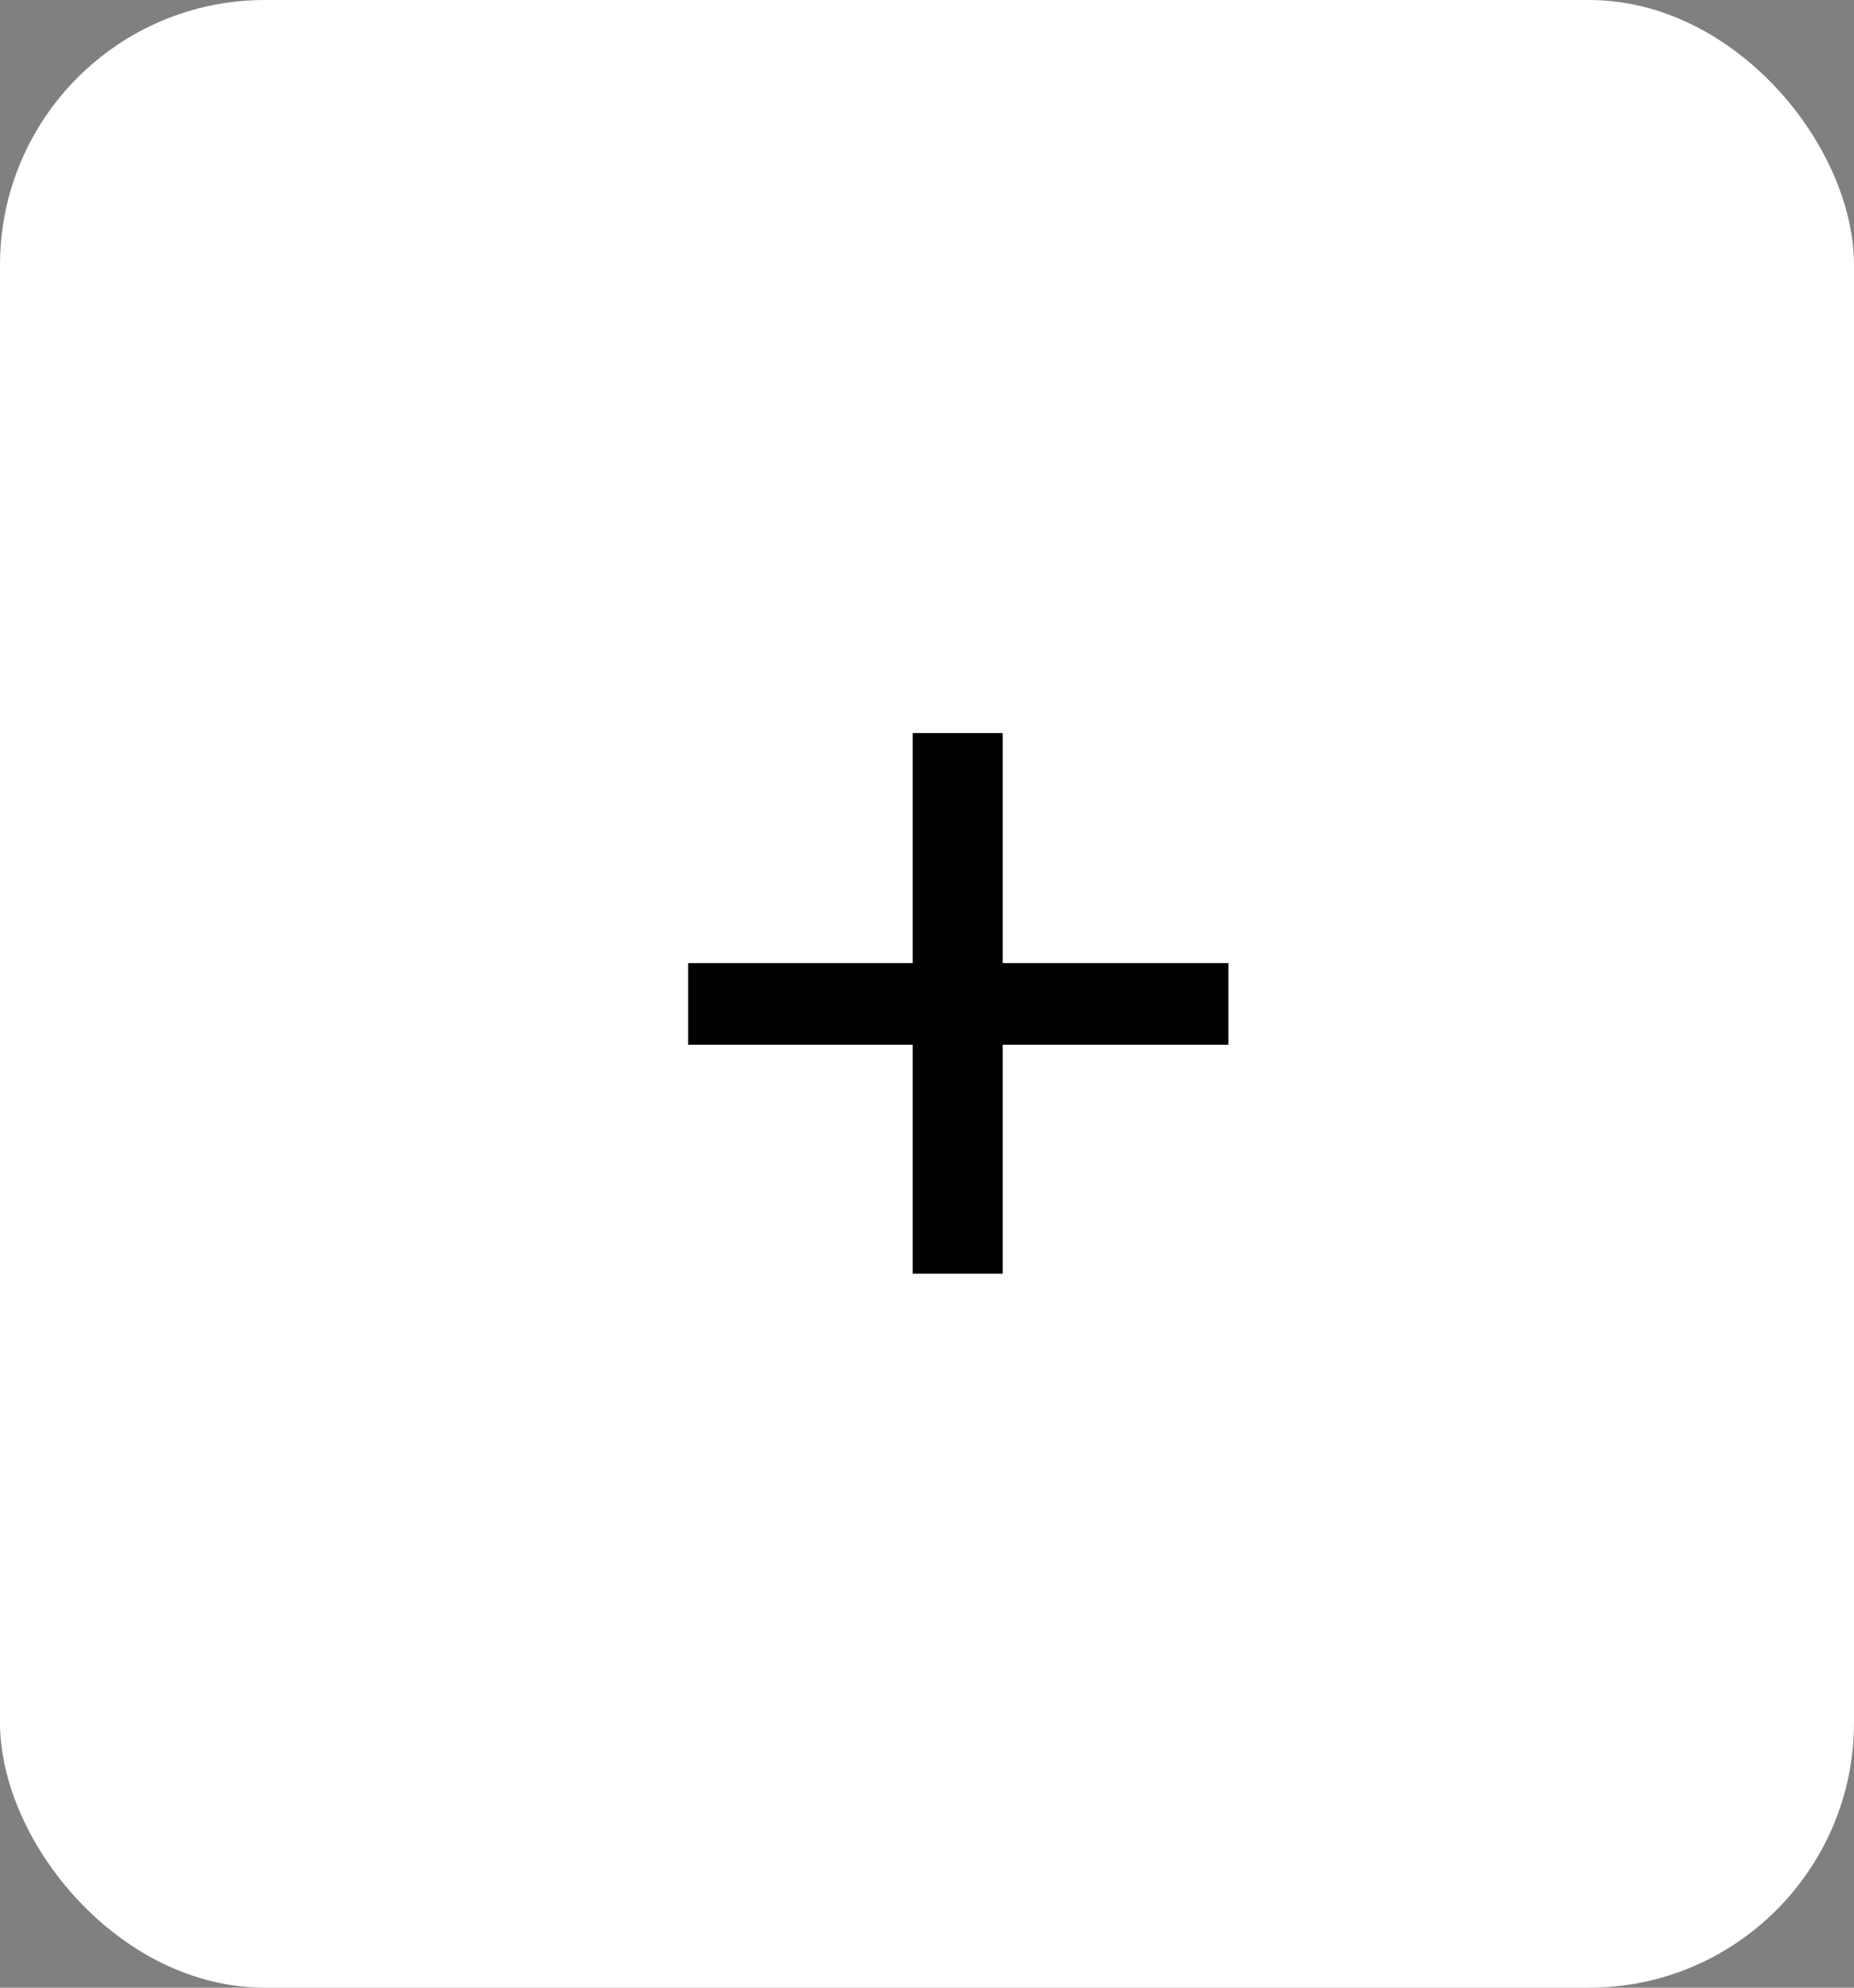 <svg width="28" height="30" viewBox="0 0 28 30" fill="none" xmlns="http://www.w3.org/2000/svg">
<rect x="0" y="0" width="28" height="30" fill="#808080" stroke="none"/>
<rect width="28" height="30" rx="4" fill="white"/>
<path d="M18.552 15.768H15.144V19.224H13.784V15.768H10.392V14.536H13.784V11.064H15.144V14.536H18.552V15.768Z" fill="black"/>
</svg>
